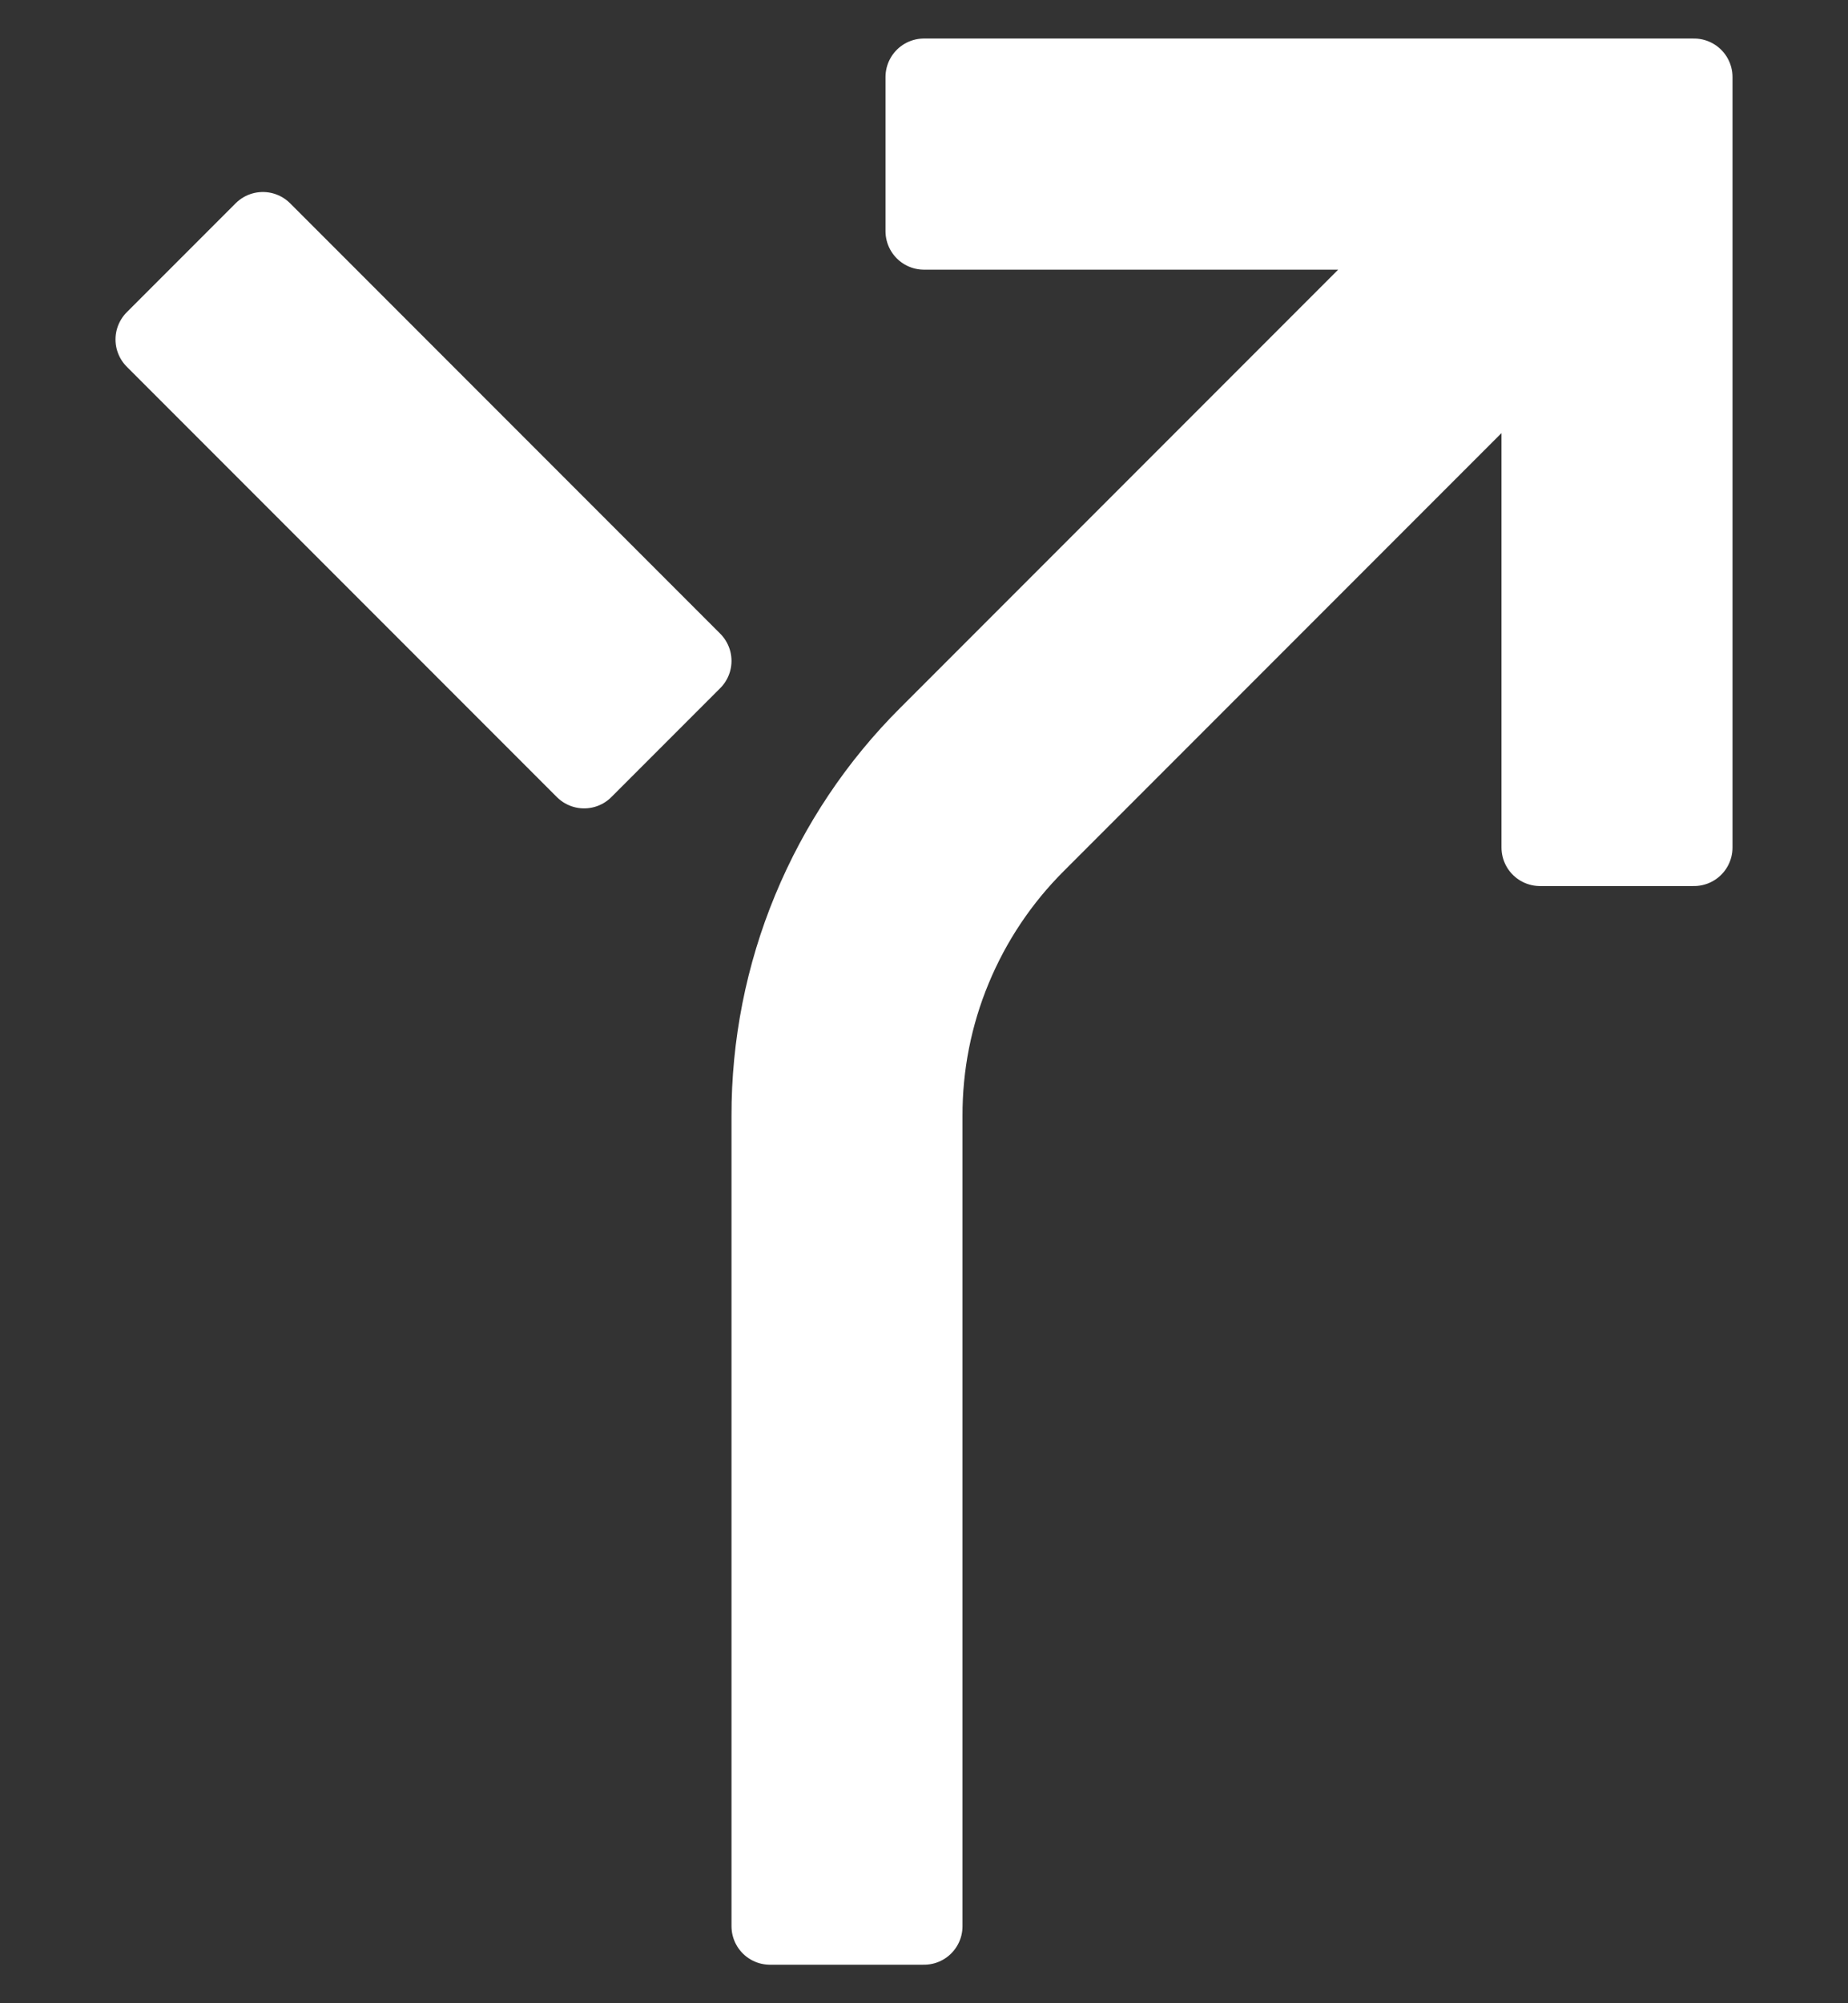 <svg width="12" height="13" viewBox="0 0 12 13" fill="none" xmlns="http://www.w3.org/2000/svg">
<rect x="0" y="0" width="12" height="13" fill="#333333" stroke="none"/>
<path d="M6 0.5V1.5H9.293L6.025 4.768C5.699 5.092 5.441 5.478 5.265 5.903C5.089 6.327 4.999 6.783 5 7.243V12.5H6V7.243C5.999 6.914 6.063 6.589 6.189 6.286C6.315 5.982 6.499 5.707 6.732 5.475L10 2.207V5.5H11V0.5H6Z" fill="white" stroke="white" stroke-width="0.5" stroke-linejoin="round"/>
<path d="M1.707 1.496L1 2.203L3.793 4.996L4.5 4.289L1.707 1.496Z" fill="white" stroke="white" stroke-width="0.5" stroke-linejoin="round"/>
</svg>
